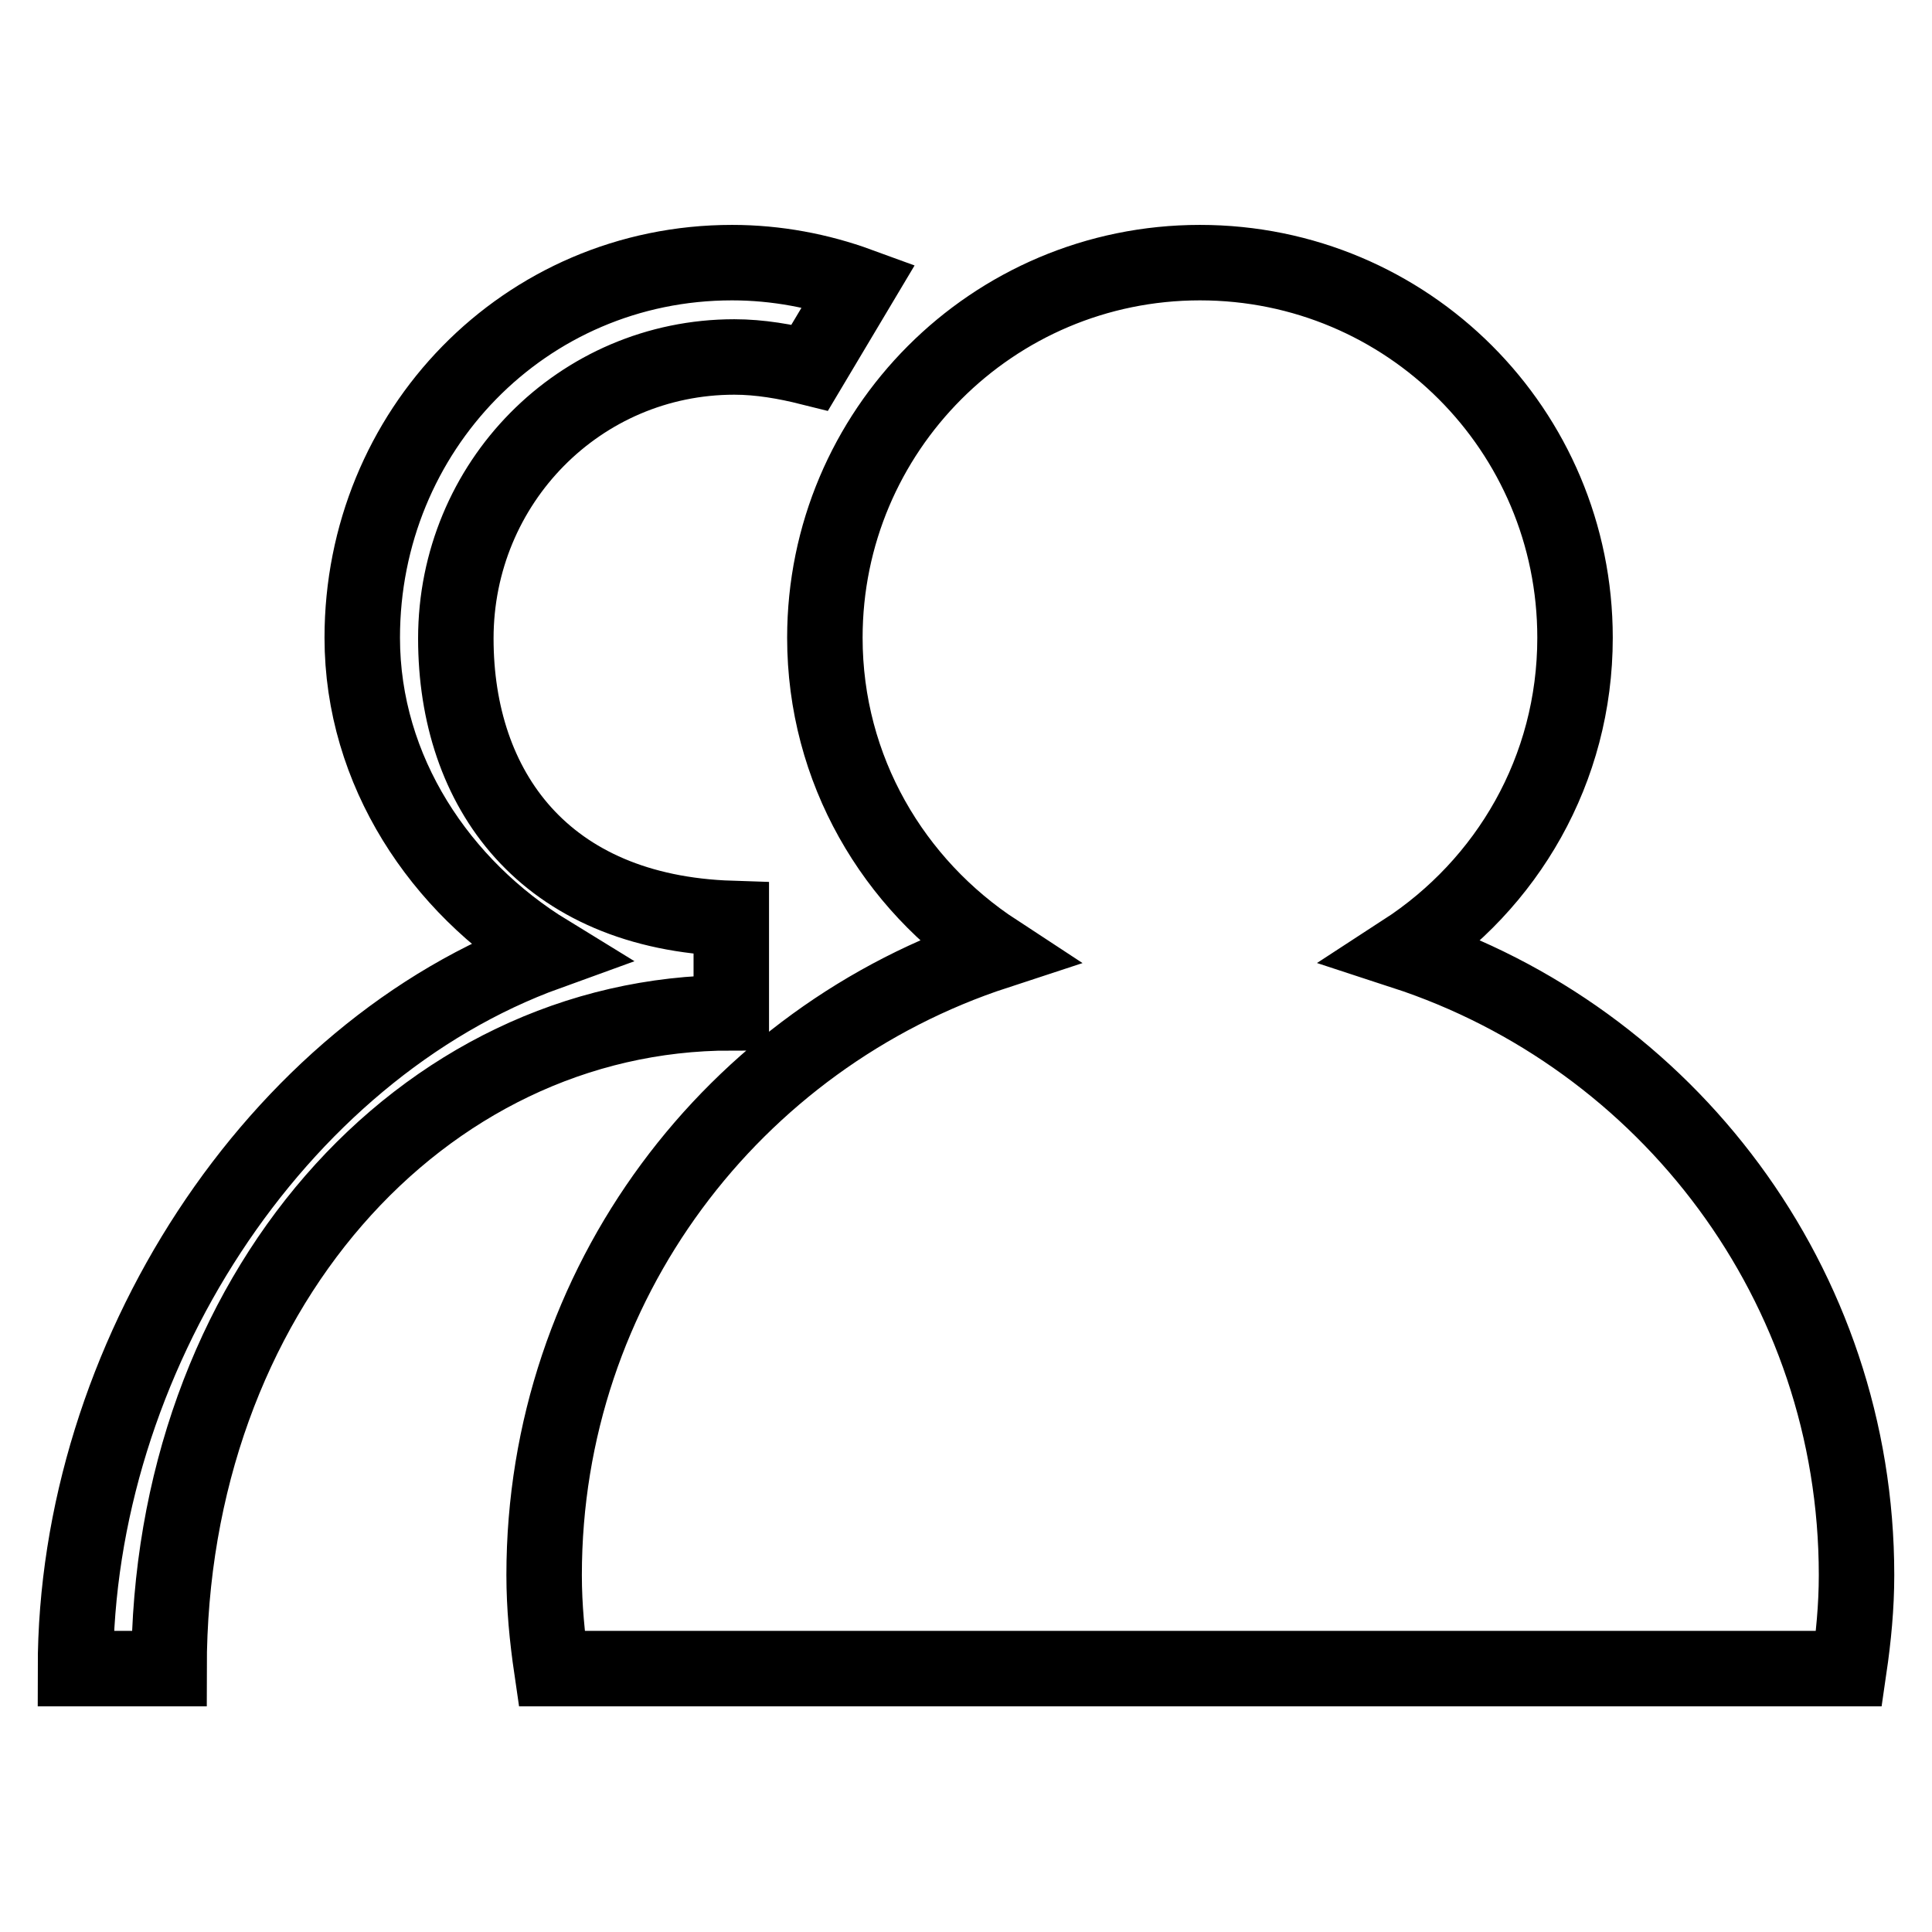 <?xml version="1.0" encoding="utf-8"?>
<!-- Svg Vector Icons : http://www.onlinewebfonts.com/icon -->
<!DOCTYPE svg PUBLIC "-//W3C//DTD SVG 1.1//EN" "http://www.w3.org/Graphics/SVG/1.1/DTD/svg11.dtd">
<svg version="1.1" xmlns="http://www.w3.org/2000/svg" xmlns:xlink="http://www.w3.org/1999/xlink" x="0px" y="0px" viewBox="0 0 256 256" enable-background="new 0 0 256 256" xml:space="preserve">
<g> <path stroke-width="10" fill-opacity="0" stroke="#000000"  d="M246,208.7c0,4.2-0.4,8.3-1,12.4H73.1c-0.6-4.1-1-8.2-1-12.4c0-38.6,25.1-71.2,59.9-82.6 c-13.6-8.9-22.7-24.1-22.7-41.6c0-27.4,22.2-49.7,49.7-49.7s49.7,22.2,49.7,49.7c0,17.5-9,32.7-22.7,41.6 C220.9,137.5,246,170.2,246,208.7z M97.3,47.3c-20.5,0-36.9,16.7-36.9,37.3c0,20,11.7,36.3,36.5,37.1v0.2V134v0.2 c-41.1,0-74.5,37.3-74.5,86.9H10c0-40.9,26.4-81.8,62.6-94.9C58.4,117.5,48,102.2,48,84.5C48,57.1,69.5,34.8,97,34.8 c5.9,0,11.6,1.1,16.8,3l-6.5,10.9C104.1,47.9,100.7,47.3,97.3,47.3z"/></g>
</svg>
